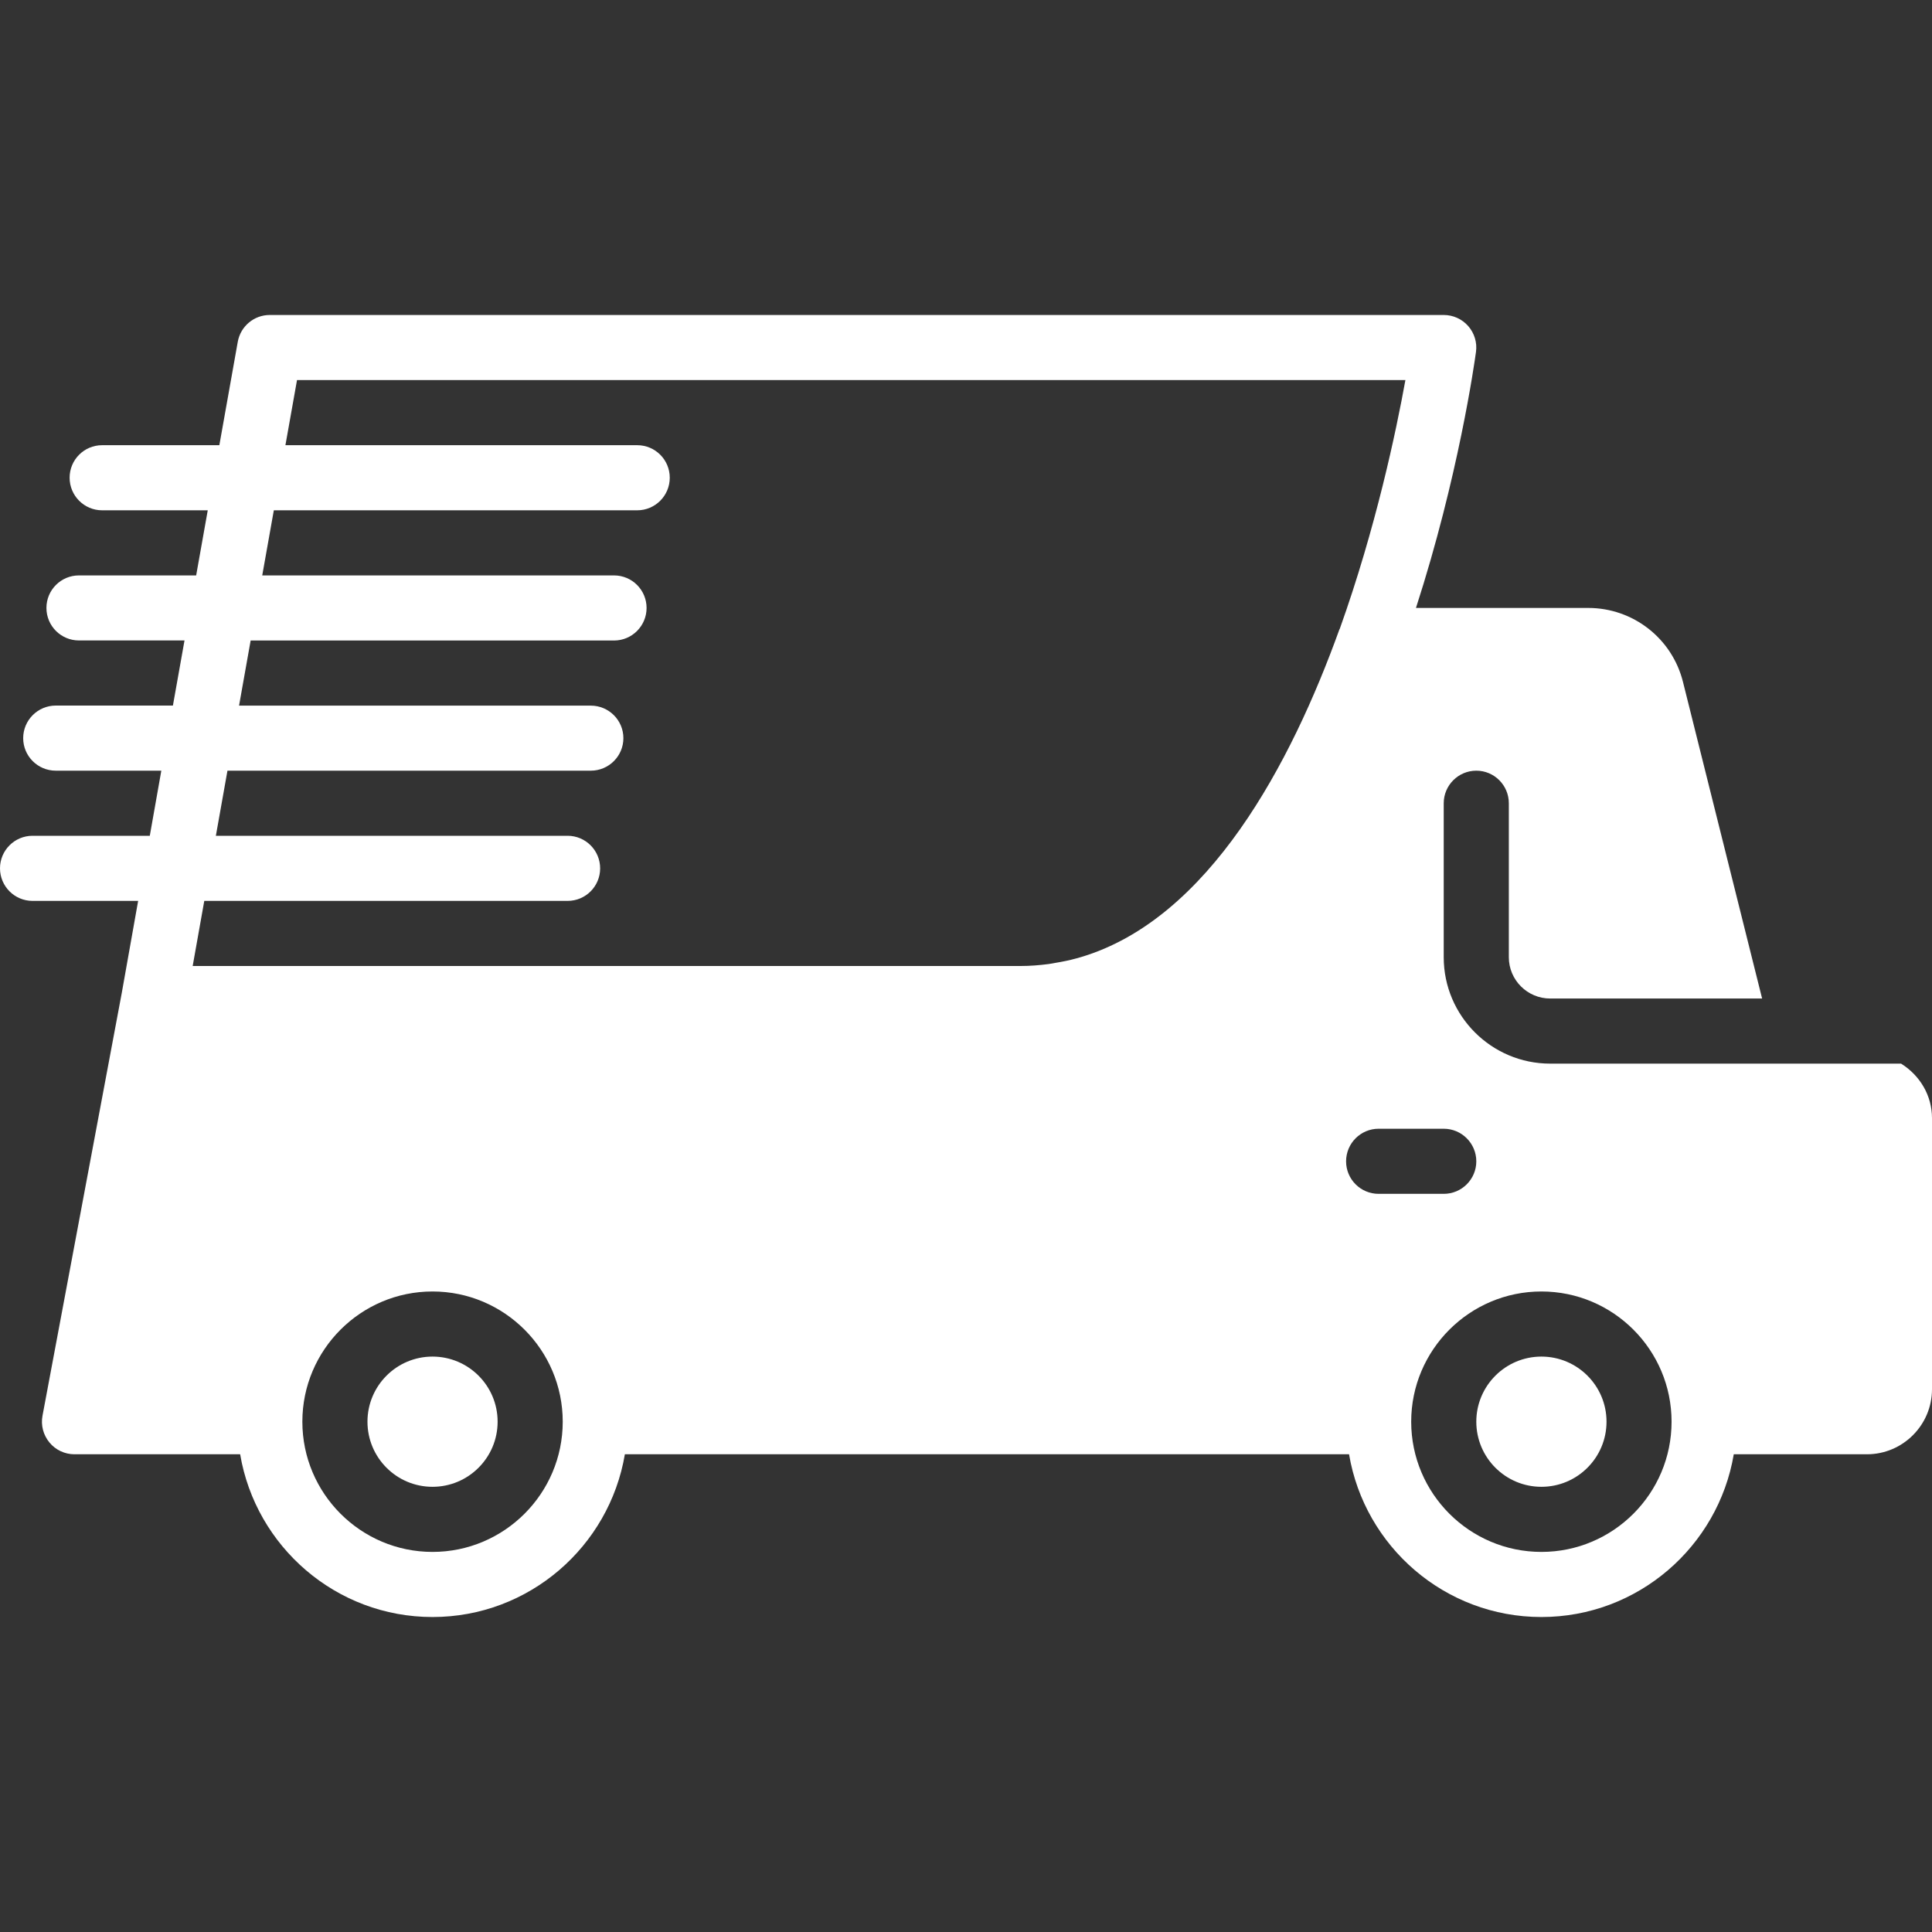 <?xml version="1.0" encoding="UTF-8"?> <svg xmlns="http://www.w3.org/2000/svg" width="30" height="30" viewBox="0 0 30 30" fill="none"><rect x="0" y="0" width="30" height="30" fill="#333333" stroke="none"/><g clip-path="url(#clip0_46_259)"><path d="M6.716 21.065C6.158 21.065 5.706 21.518 5.706 22.076C5.706 22.634 6.158 23.087 6.716 23.087C7.274 23.087 7.727 22.634 7.727 22.076C7.727 21.518 7.274 21.065 6.716 21.065Z" fill="white"></path><path d="M23.935 21.065C23.377 21.065 22.924 21.518 22.924 22.076C22.924 22.634 23.377 23.087 23.935 23.087C24.493 23.087 24.946 22.634 24.946 22.076C24.946 21.518 24.493 21.065 23.935 21.065Z" fill="white"></path><path d="M29.52 16.516H24.071C23.16 16.516 22.418 15.775 22.418 14.864V12.473C22.418 12.194 22.645 11.967 22.924 11.967C23.203 11.967 23.429 12.194 23.429 12.473V14.864C23.429 15.217 23.717 15.505 24.071 15.505H27.362L26.133 10.588C25.964 9.913 25.359 9.44 24.661 9.44H21.987C22.646 7.403 22.895 5.639 22.919 5.464C22.939 5.32 22.895 5.174 22.799 5.064C22.703 4.954 22.564 4.891 22.418 4.891H4.189C3.944 4.891 3.735 5.067 3.692 5.308L3.406 6.913H1.586C1.307 6.913 1.081 7.139 1.081 7.418C1.081 7.697 1.307 7.924 1.586 7.924H3.226L3.046 8.935H1.226C0.947 8.935 0.721 9.161 0.721 9.44C0.721 9.719 0.947 9.945 1.226 9.945H2.865L2.685 10.956H0.866C0.587 10.956 0.36 11.183 0.36 11.462C0.36 11.741 0.587 11.967 0.866 11.967H2.505L2.326 12.978H0.505C0.226 12.978 0 13.205 0 13.483C0 13.762 0.226 13.989 0.505 13.989H2.145L1.892 15.412V15.412L0.66 21.983C0.632 22.131 0.672 22.283 0.768 22.399C0.863 22.515 1.006 22.582 1.156 22.582H3.729C3.971 24.014 5.217 25.109 6.716 25.109C8.216 25.109 9.461 24.014 9.703 22.582H20.948C21.19 24.014 22.435 25.109 23.935 25.109C25.434 25.109 26.68 24.014 26.922 22.582H28.989C29.547 22.582 30 22.128 30 21.571V17.364C30 17.009 29.812 16.699 29.52 16.516ZM6.716 24.098C5.602 24.098 4.695 23.191 4.695 22.076C4.695 20.961 5.602 20.054 6.716 20.054C7.831 20.054 8.738 20.961 8.738 22.076C8.738 23.191 7.831 24.098 6.716 24.098ZM20.798 9.774C20.05 11.85 18.774 14.27 16.784 14.862C16.762 14.868 16.74 14.875 16.717 14.881C16.607 14.912 16.494 14.934 16.38 14.953C16.346 14.959 16.313 14.966 16.279 14.97C16.139 14.988 15.996 15 15.849 15H2.992L3.172 13.989H8.814C9.093 13.989 9.319 13.763 9.319 13.484C9.319 13.205 9.093 12.978 8.814 12.978H3.352L3.532 11.967H9.174C9.453 11.967 9.68 11.741 9.68 11.462C9.68 11.183 9.453 10.957 9.174 10.957H3.712L3.892 9.946H9.534C9.814 9.946 10.04 9.719 10.04 9.44C10.04 9.161 9.814 8.935 9.534 8.935H4.072L4.252 7.924H9.895C10.174 7.924 10.4 7.697 10.4 7.418C10.4 7.139 10.174 6.913 9.895 6.913H4.432L4.612 5.902H21.823C21.68 6.694 21.363 8.201 20.804 9.764C20.802 9.768 20.799 9.771 20.798 9.774ZM21.407 18.538C21.128 18.538 20.902 18.312 20.902 18.033C20.902 17.754 21.128 17.527 21.407 17.527H22.418C22.697 17.527 22.924 17.754 22.924 18.033C22.924 18.312 22.697 18.538 22.418 18.538H21.407ZM23.935 24.098C22.82 24.098 21.913 23.191 21.913 22.076C21.913 20.961 22.82 20.054 23.935 20.054C25.05 20.054 25.956 20.961 25.956 22.076C25.956 23.191 25.05 24.098 23.935 24.098Z" fill="white"></path></g><defs><clipPath id="clip0_46_259"><rect width="30" height="30" fill="white"></rect></clipPath></defs></svg> 